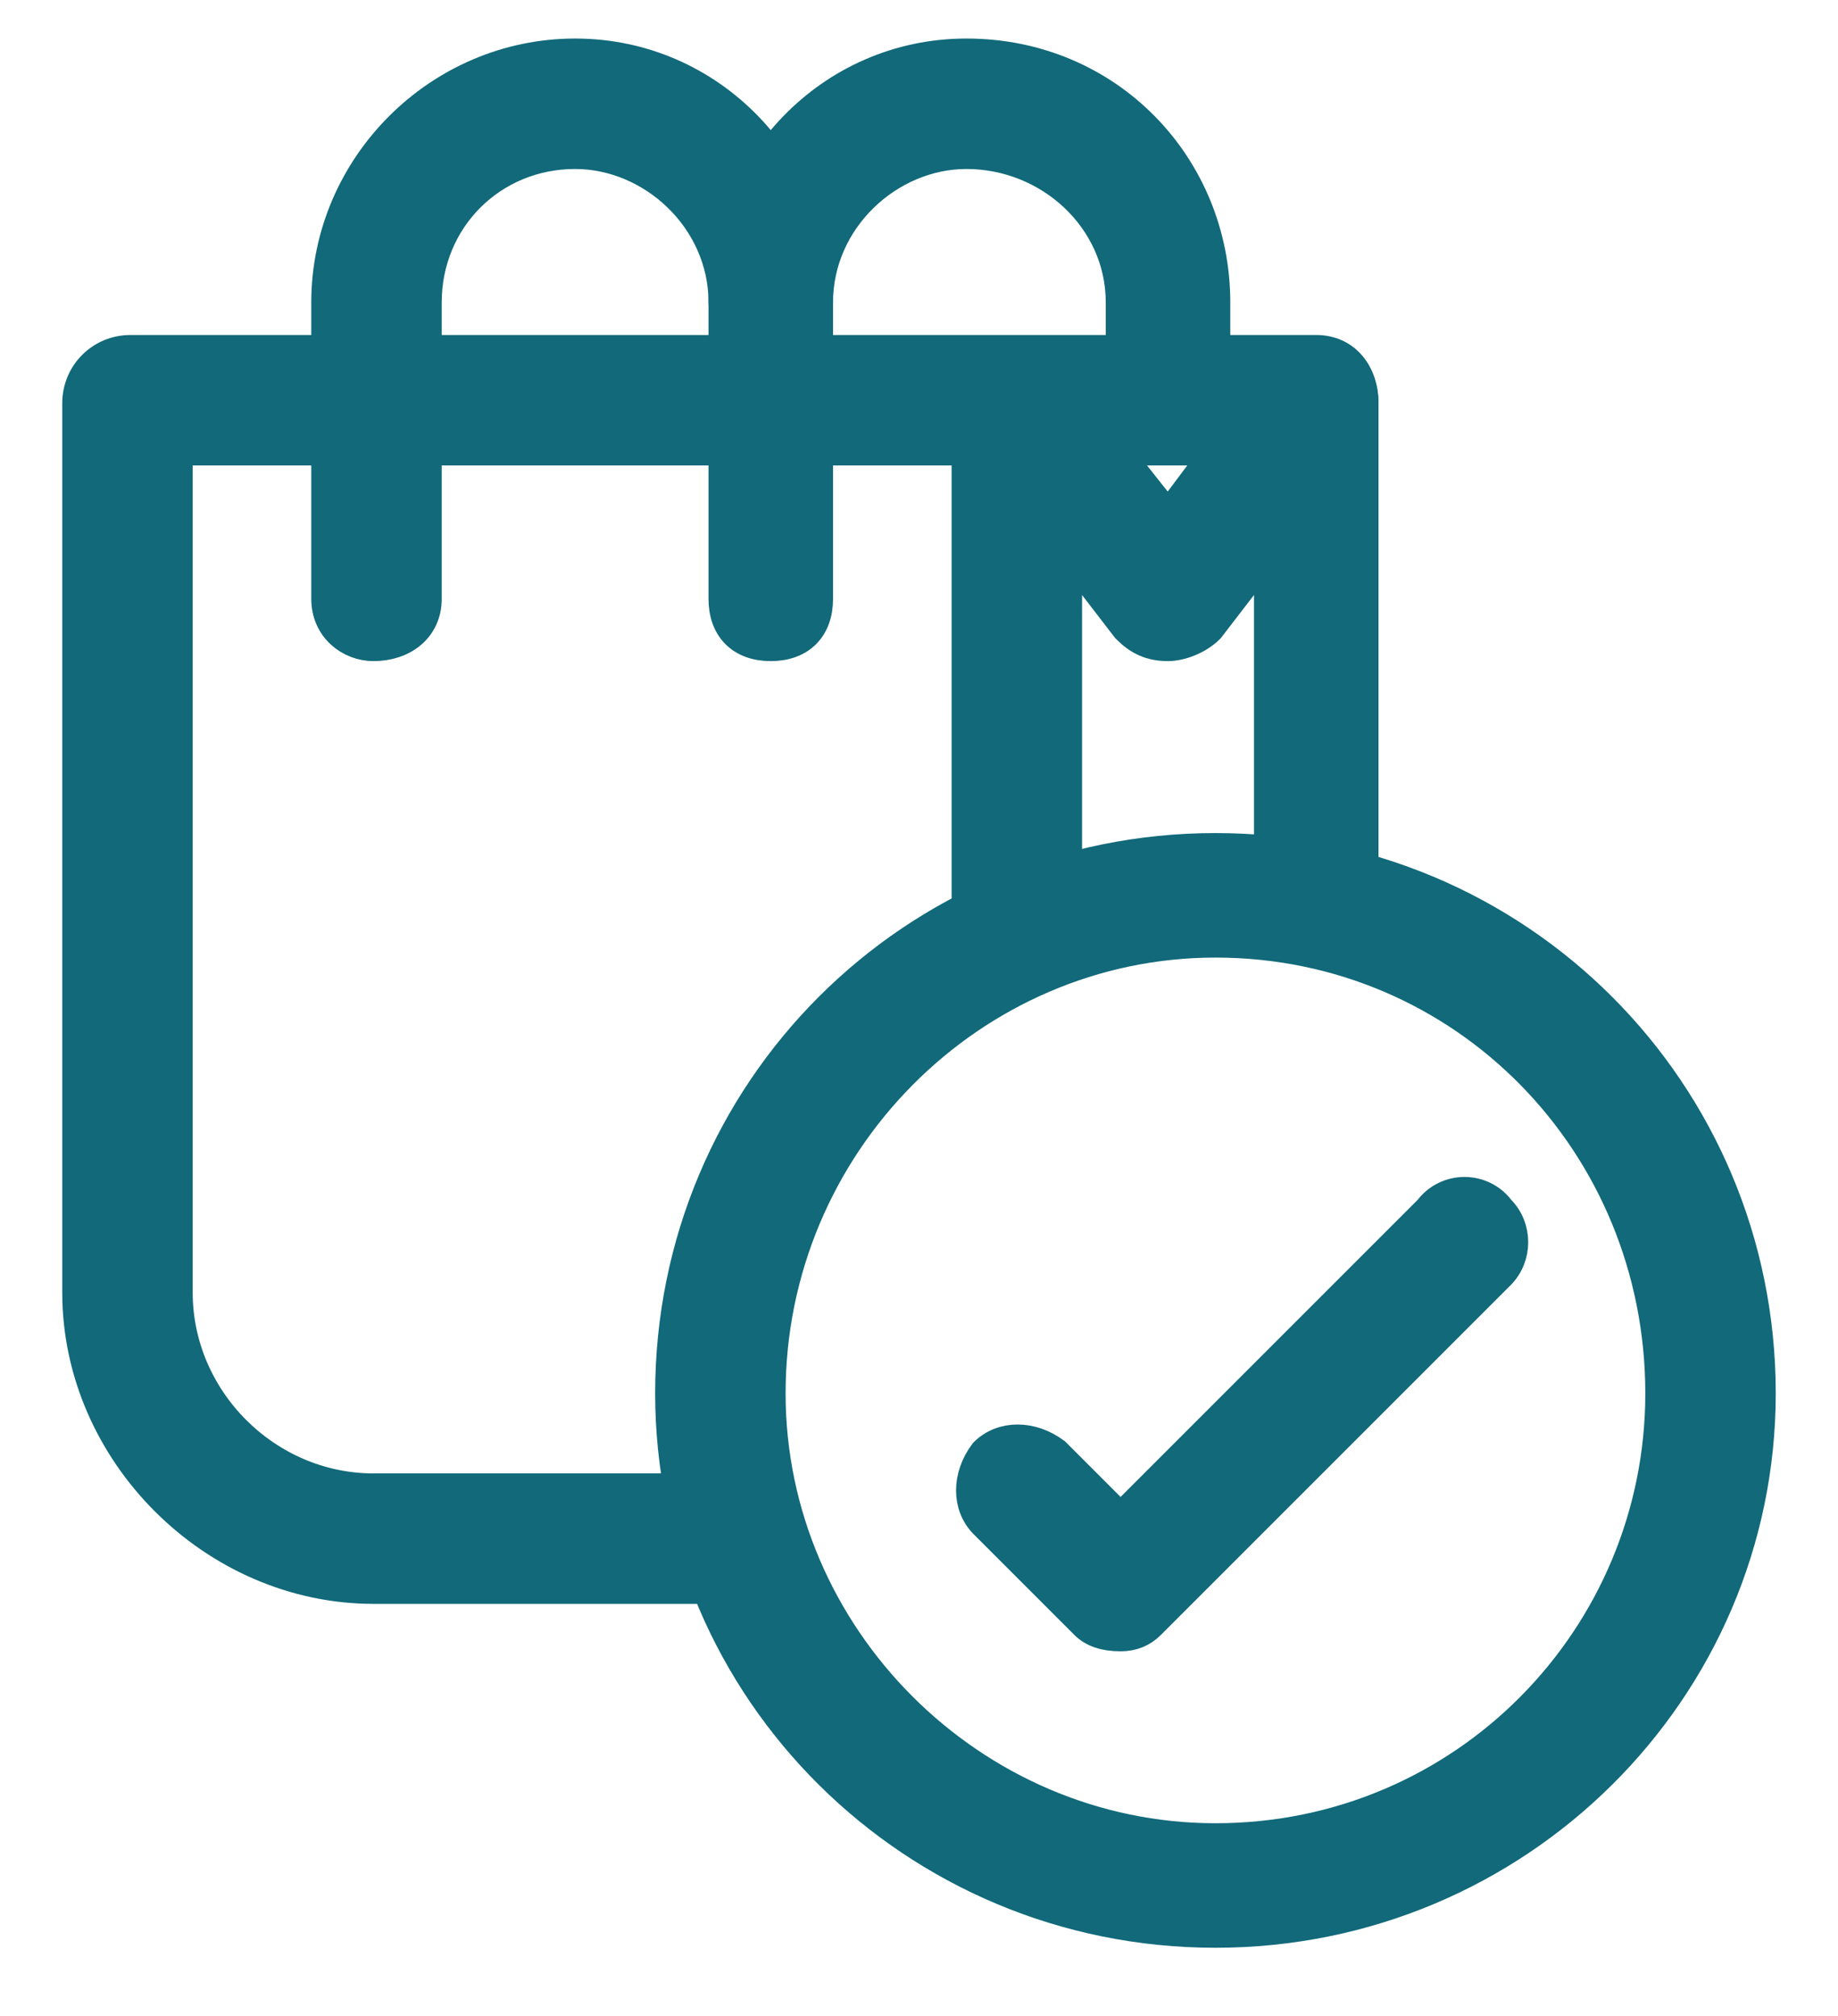 <svg version="1.2" xmlns="http://www.w3.org/2000/svg" viewBox="0 0 31 34" width="31" height="34"><style>.a{fill:#11697a;stroke:#11697a;stroke-width:.5}</style><path class="a" d="m12.2 26.8h-5.9c-2.7 0-5-2.3-5-5v-15c0-0.5 0.4-0.9 0.9-0.9h20c0.5 0 0.8 0.4 0.8 0.9 0 0.4-0.3 0.8-0.8 0.8h-19.2v14.2c0 1.8 1.5 3.3 3.3 3.3h5.9c0.4 0 0.8 0.4 0.8 0.9 0 0.4-0.4 0.8-0.8 0.8z"/><path class="a" d="m22.2 15.9c-0.5 0-0.8-0.3-0.8-0.8v-5.8l-1 1.3c-0.2 0.2-0.5 0.3-0.7 0.3-0.3 0-0.5-0.1-0.7-0.3l-1-1.3v5.8c0 0.5-0.4 0.8-0.8 0.8-0.5 0-0.9-0.3-0.9-0.8v-8.3c0-0.4 0.3-0.7 0.6-0.8 0.4-0.2 0.7 0 0.9 0.3l1.9 2.4 1.8-2.4c0.2-0.3 0.6-0.5 1-0.3 0.3 0.1 0.5 0.4 0.5 0.8v8.3c0 0.5-0.3 0.8-0.8 0.8z"/><path class="a" d="m13 10.9c-0.5 0-0.8-0.3-0.8-0.8v-5c0-1.4-1.2-2.5-2.5-2.5-1.4 0-2.5 1.1-2.5 2.5v5c0 0.5-0.4 0.8-0.9 0.8-0.4 0-0.8-0.3-0.8-0.8v-5c0-2.3 1.9-4.2 4.2-4.2 2.3 0 4.1 1.9 4.1 4.2v5c0 0.5-0.3 0.8-0.8 0.8z"/><path class="a" d="m19.7 7.6c-0.5 0-0.8-0.4-0.8-0.8v-1.7c0-1.4-1.2-2.5-2.6-2.5-1.3 0-2.5 1.1-2.5 2.5 0 0.4-0.3 0.8-0.8 0.8-0.5 0-0.8-0.4-0.8-0.8 0-2.3 1.8-4.2 4.1-4.2 2.4 0 4.2 1.9 4.2 4.2v1.7c0 0.4-0.4 0.8-0.8 0.8z"/><path fill-rule="evenodd" class="a" d="m20.5 32.6c-5.1 0-9.2-4.1-9.2-9.1 0-5.1 4.1-9.2 9.2-9.2 5.1 0 9.2 4.1 9.2 9.2 0 5-4.1 9.1-9.2 9.1zm0-16.7c-4.1 0-7.5 3.4-7.5 7.6 0 4.1 3.4 7.5 7.5 7.5 4.2 0 7.5-3.4 7.5-7.5 0-4.2-3.3-7.6-7.5-7.6z"/><path class="a" d="m18.9 27.6q-0.4 0-0.6-0.2l-1.7-1.7c-0.3-0.3-0.3-0.8 0-1.2 0.3-0.3 0.8-0.3 1.2 0l1.1 1.1 5.2-5.2c0.3-0.4 0.9-0.4 1.2 0 0.3 0.3 0.3 0.8 0 1.1l-5.9 5.9q-0.2 0.2-0.5 0.2z"/></svg>